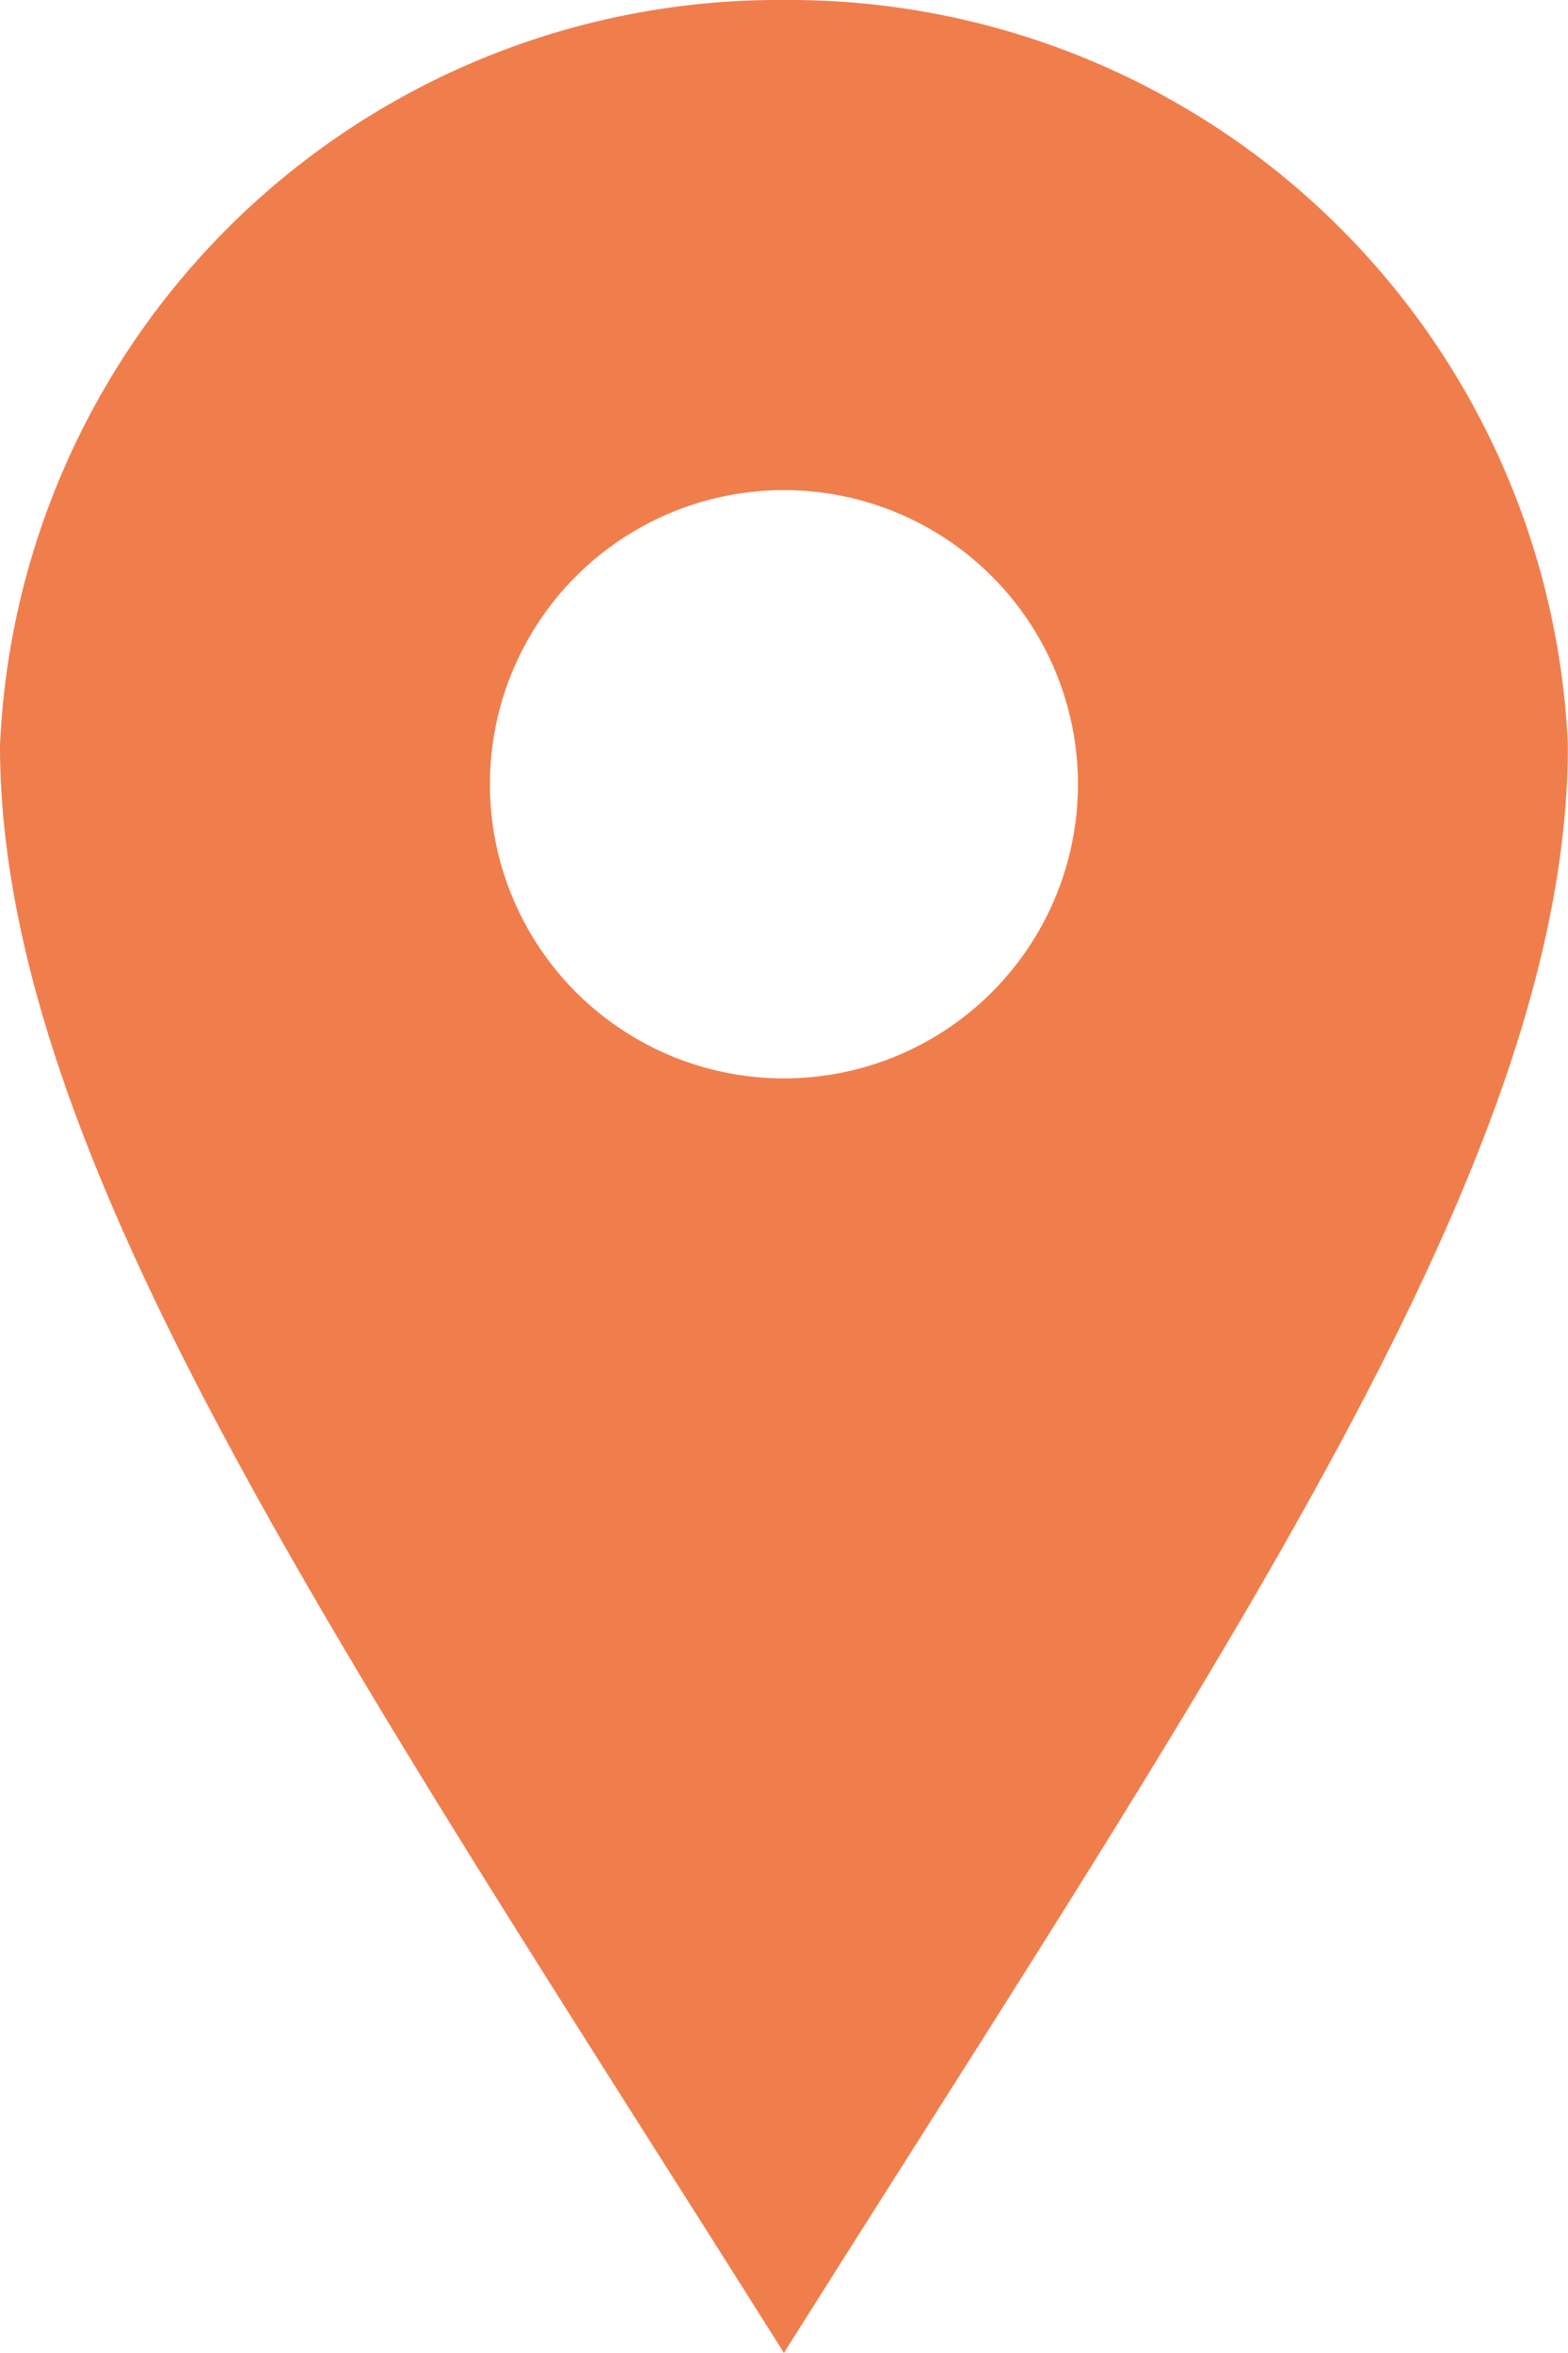 <svg xmlns="http://www.w3.org/2000/svg" width="10.773" height="16.159" viewBox="0 0 10.773 16.159">
  <path id="iconmonstr-location-1" d="M9.386,0A5.354,5.354,0,0,0,4,5.118c0,2.826,2.336,6.2,5.386,11.041,3.051-4.84,5.386-8.214,5.386-11.041A5.353,5.353,0,0,0,9.386,0Zm0,7.406a2.02,2.02,0,1,1,2.02-2.02A2.02,2.02,0,0,1,9.386,7.406Z" transform="translate(-4)" fill="#f07e4c"/>
</svg>

